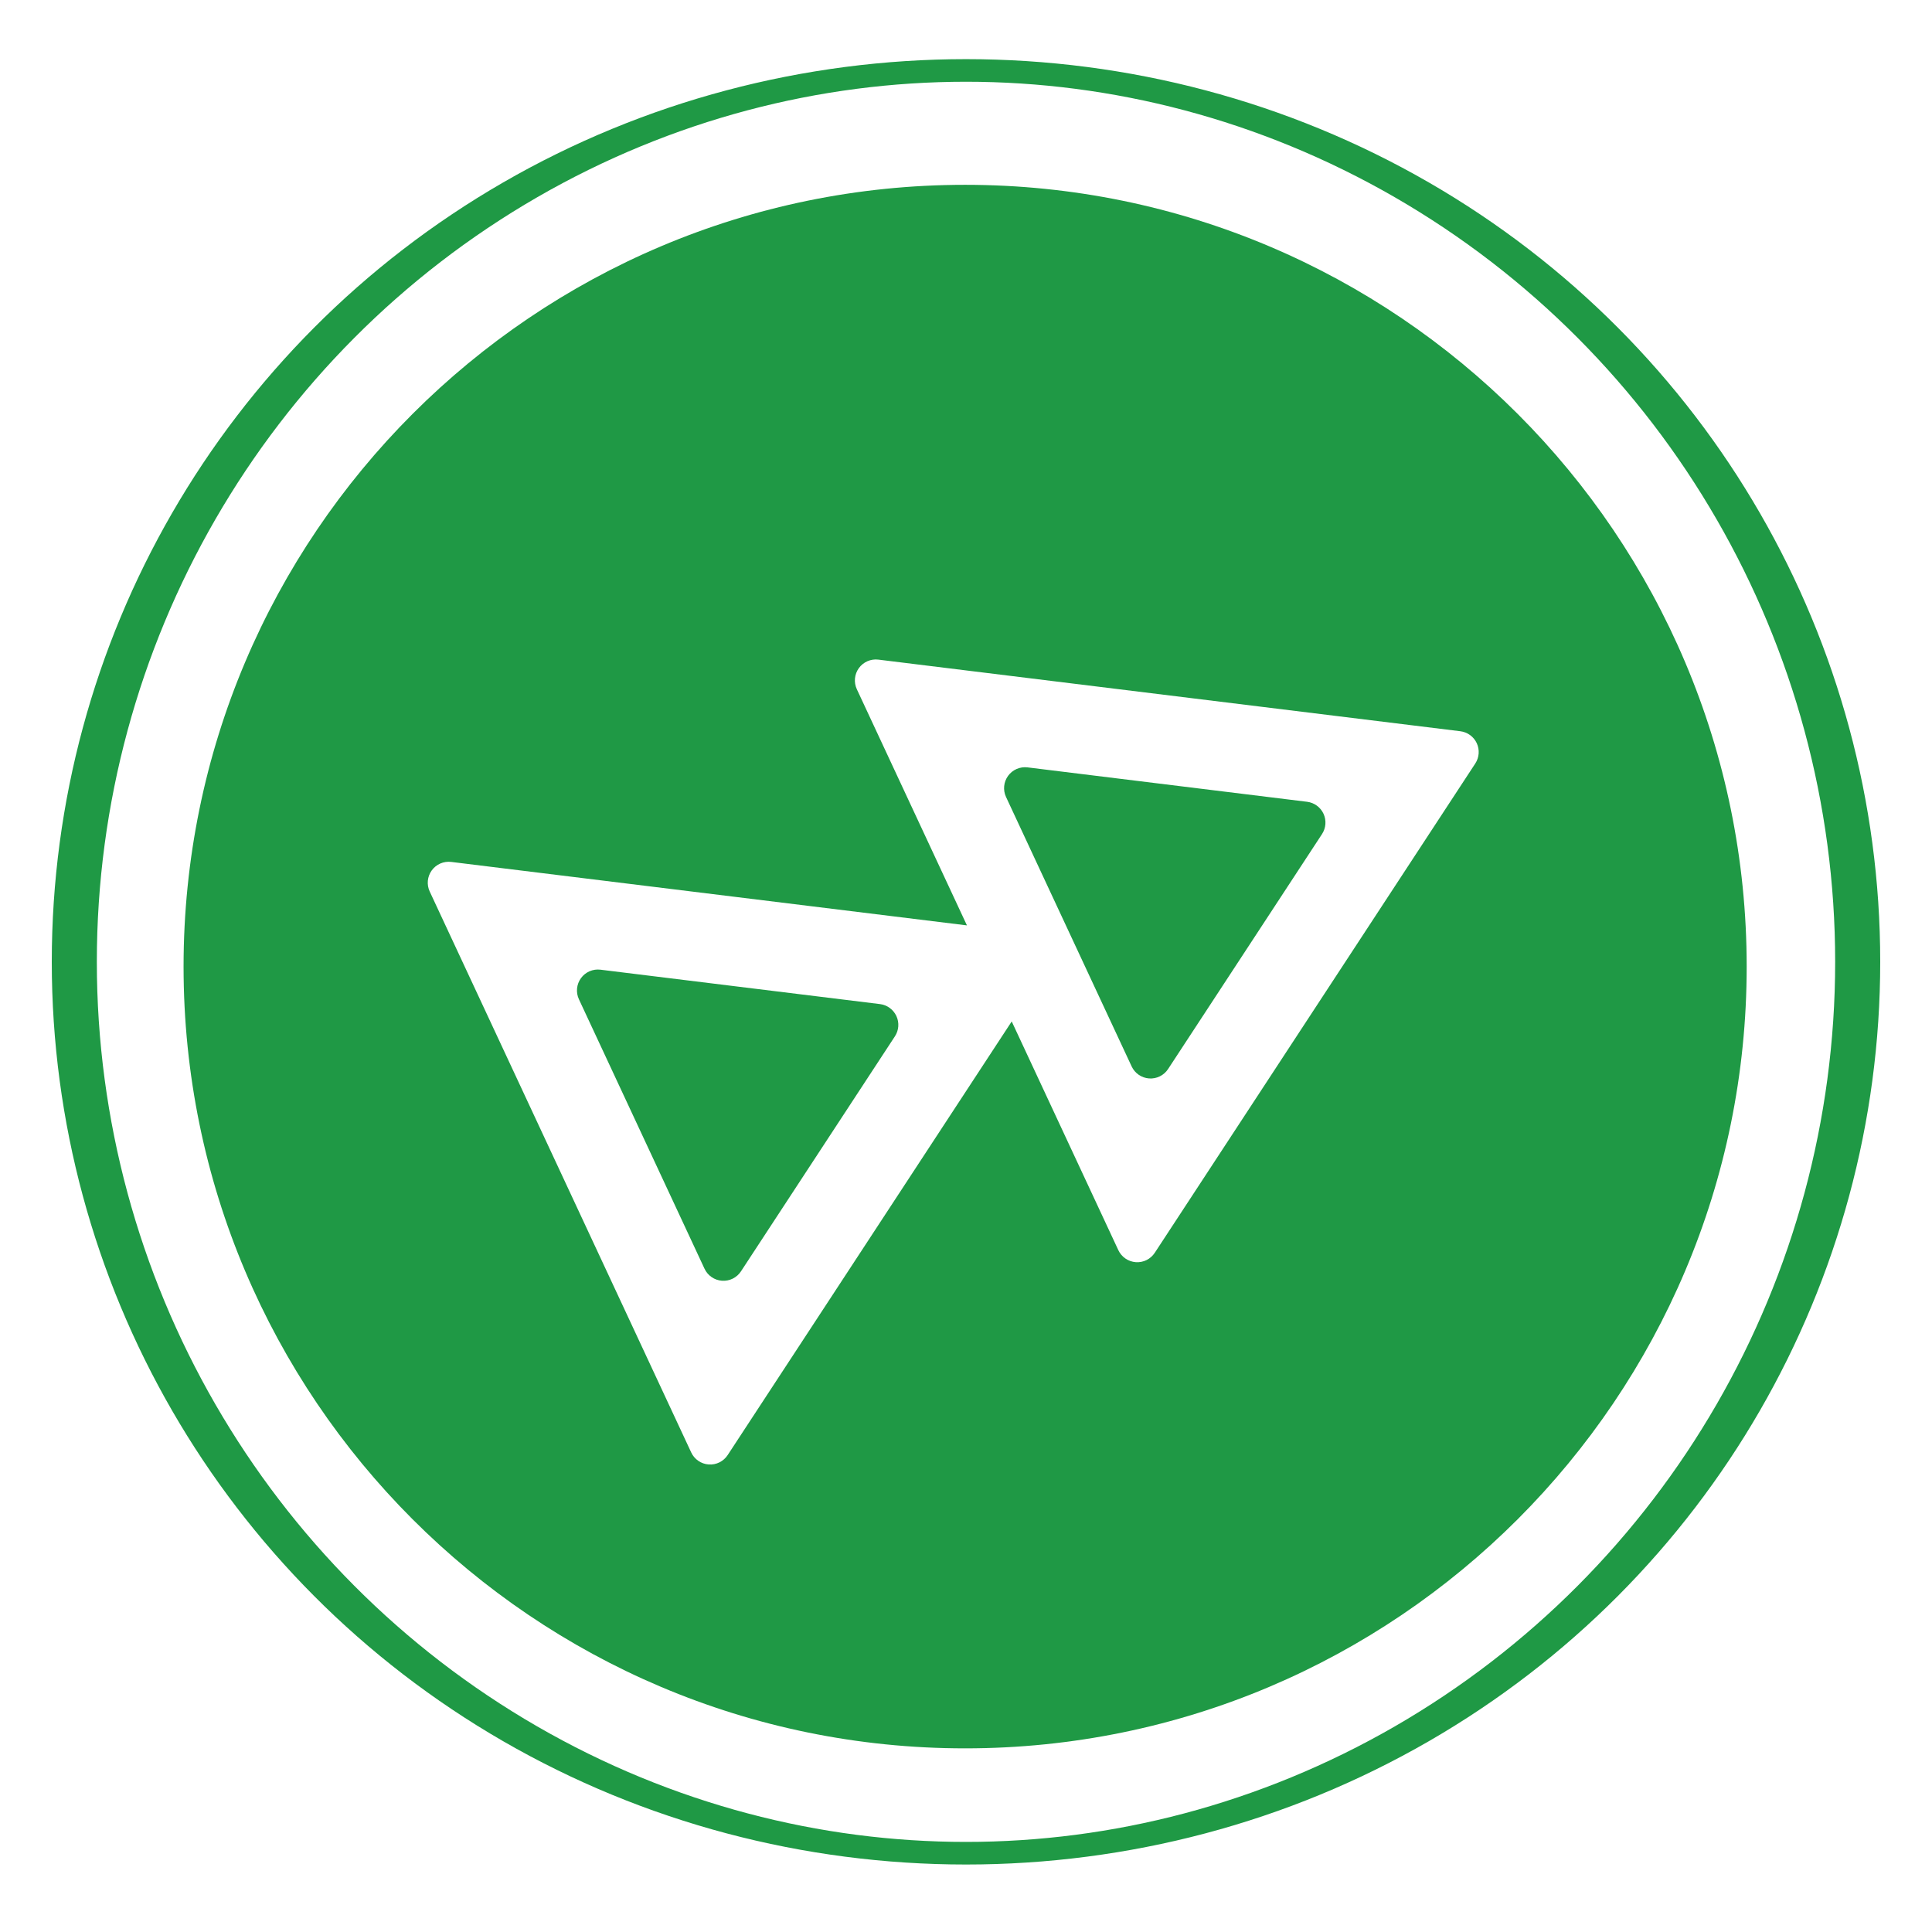 <?xml version="1.0" encoding="UTF-8" standalone="no"?>
<!DOCTYPE svg PUBLIC "-//W3C//DTD SVG 1.1//EN" "http://www.w3.org/Graphics/SVG/1.1/DTD/svg11.dtd">
<svg width="100%" height="100%" viewBox="0 0 325 325" version="1.1" xmlns="http://www.w3.org/2000/svg" xmlns:xlink="http://www.w3.org/1999/xlink" xml:space="preserve" xmlns:serif="http://www.serif.com/" style="fill-rule:evenodd;clip-rule:evenodd;stroke-linecap:round;stroke-linejoin:round;stroke-miterlimit:1.5;">
    <g transform="matrix(1,0,0,1,0,-2662.41)">
        <g id="FastForward_groen" transform="matrix(1,0,0,1,0,2662.41)">
            <rect x="0" y="0" width="325" height="325" style="fill:none;"/>
            <g transform="matrix(2,0,0,1.003,-12.5,-1873.79)">
                <ellipse cx="87.5" cy="2029.5" rx="75" ry="149.5" style="fill:none;stroke:rgb(31,153,69);stroke-width:3.79px;"/>
            </g>
            <g transform="matrix(2.119,0,0,2.403,-590.952,-1094.17)">
                <path d="M355.5,468.273C389.744,468.273 417.545,492.795 417.545,523C417.545,553.205 389.744,577.727 355.5,577.727C321.256,577.727 293.455,553.205 293.455,523C293.455,492.795 321.256,468.273 355.5,468.273ZM359.199,526.84L367.662,542.85C367.917,543.331 368.448,543.654 369.049,543.692C369.65,543.73 370.227,543.478 370.557,543.033L396,508.783C396.314,508.359 396.359,507.823 396.118,507.363C395.876,506.904 395.383,506.587 394.813,506.525L348.613,501.511C348.013,501.446 347.421,501.673 347.066,502.104C346.711,502.535 346.649,503.102 346.904,503.585L355.644,520.116L314.705,515.673C314.106,515.608 313.513,515.835 313.158,516.266C312.803,516.697 312.741,517.264 312.997,517.747L333.755,557.012C334.009,557.493 334.54,557.816 335.141,557.854C335.742,557.892 336.319,557.64 336.65,557.195L359.199,526.84ZM383.834,513.721L371.613,530.171C371.283,530.616 370.706,530.868 370.105,530.83C369.504,530.792 368.973,530.469 368.719,529.988L358.748,511.128C358.493,510.646 358.555,510.079 358.91,509.648C359.265,509.217 359.857,508.99 360.457,509.055L382.647,511.463C383.217,511.525 383.71,511.842 383.951,512.301C384.193,512.76 384.148,513.297 383.834,513.721ZM349.926,527.883L337.706,544.333C337.376,544.778 336.798,545.03 336.197,544.992C335.596,544.954 335.066,544.631 334.811,544.15L324.841,525.29C324.586,524.808 324.648,524.241 325.003,523.81C325.358,523.379 325.95,523.152 326.549,523.217L348.74,525.625C349.309,525.687 349.802,526.004 350.044,526.463C350.285,526.922 350.241,527.459 349.926,527.883Z" style="fill:rgb(31,153,69);"/>
            </g>
        </g>
    </g>
</svg>
